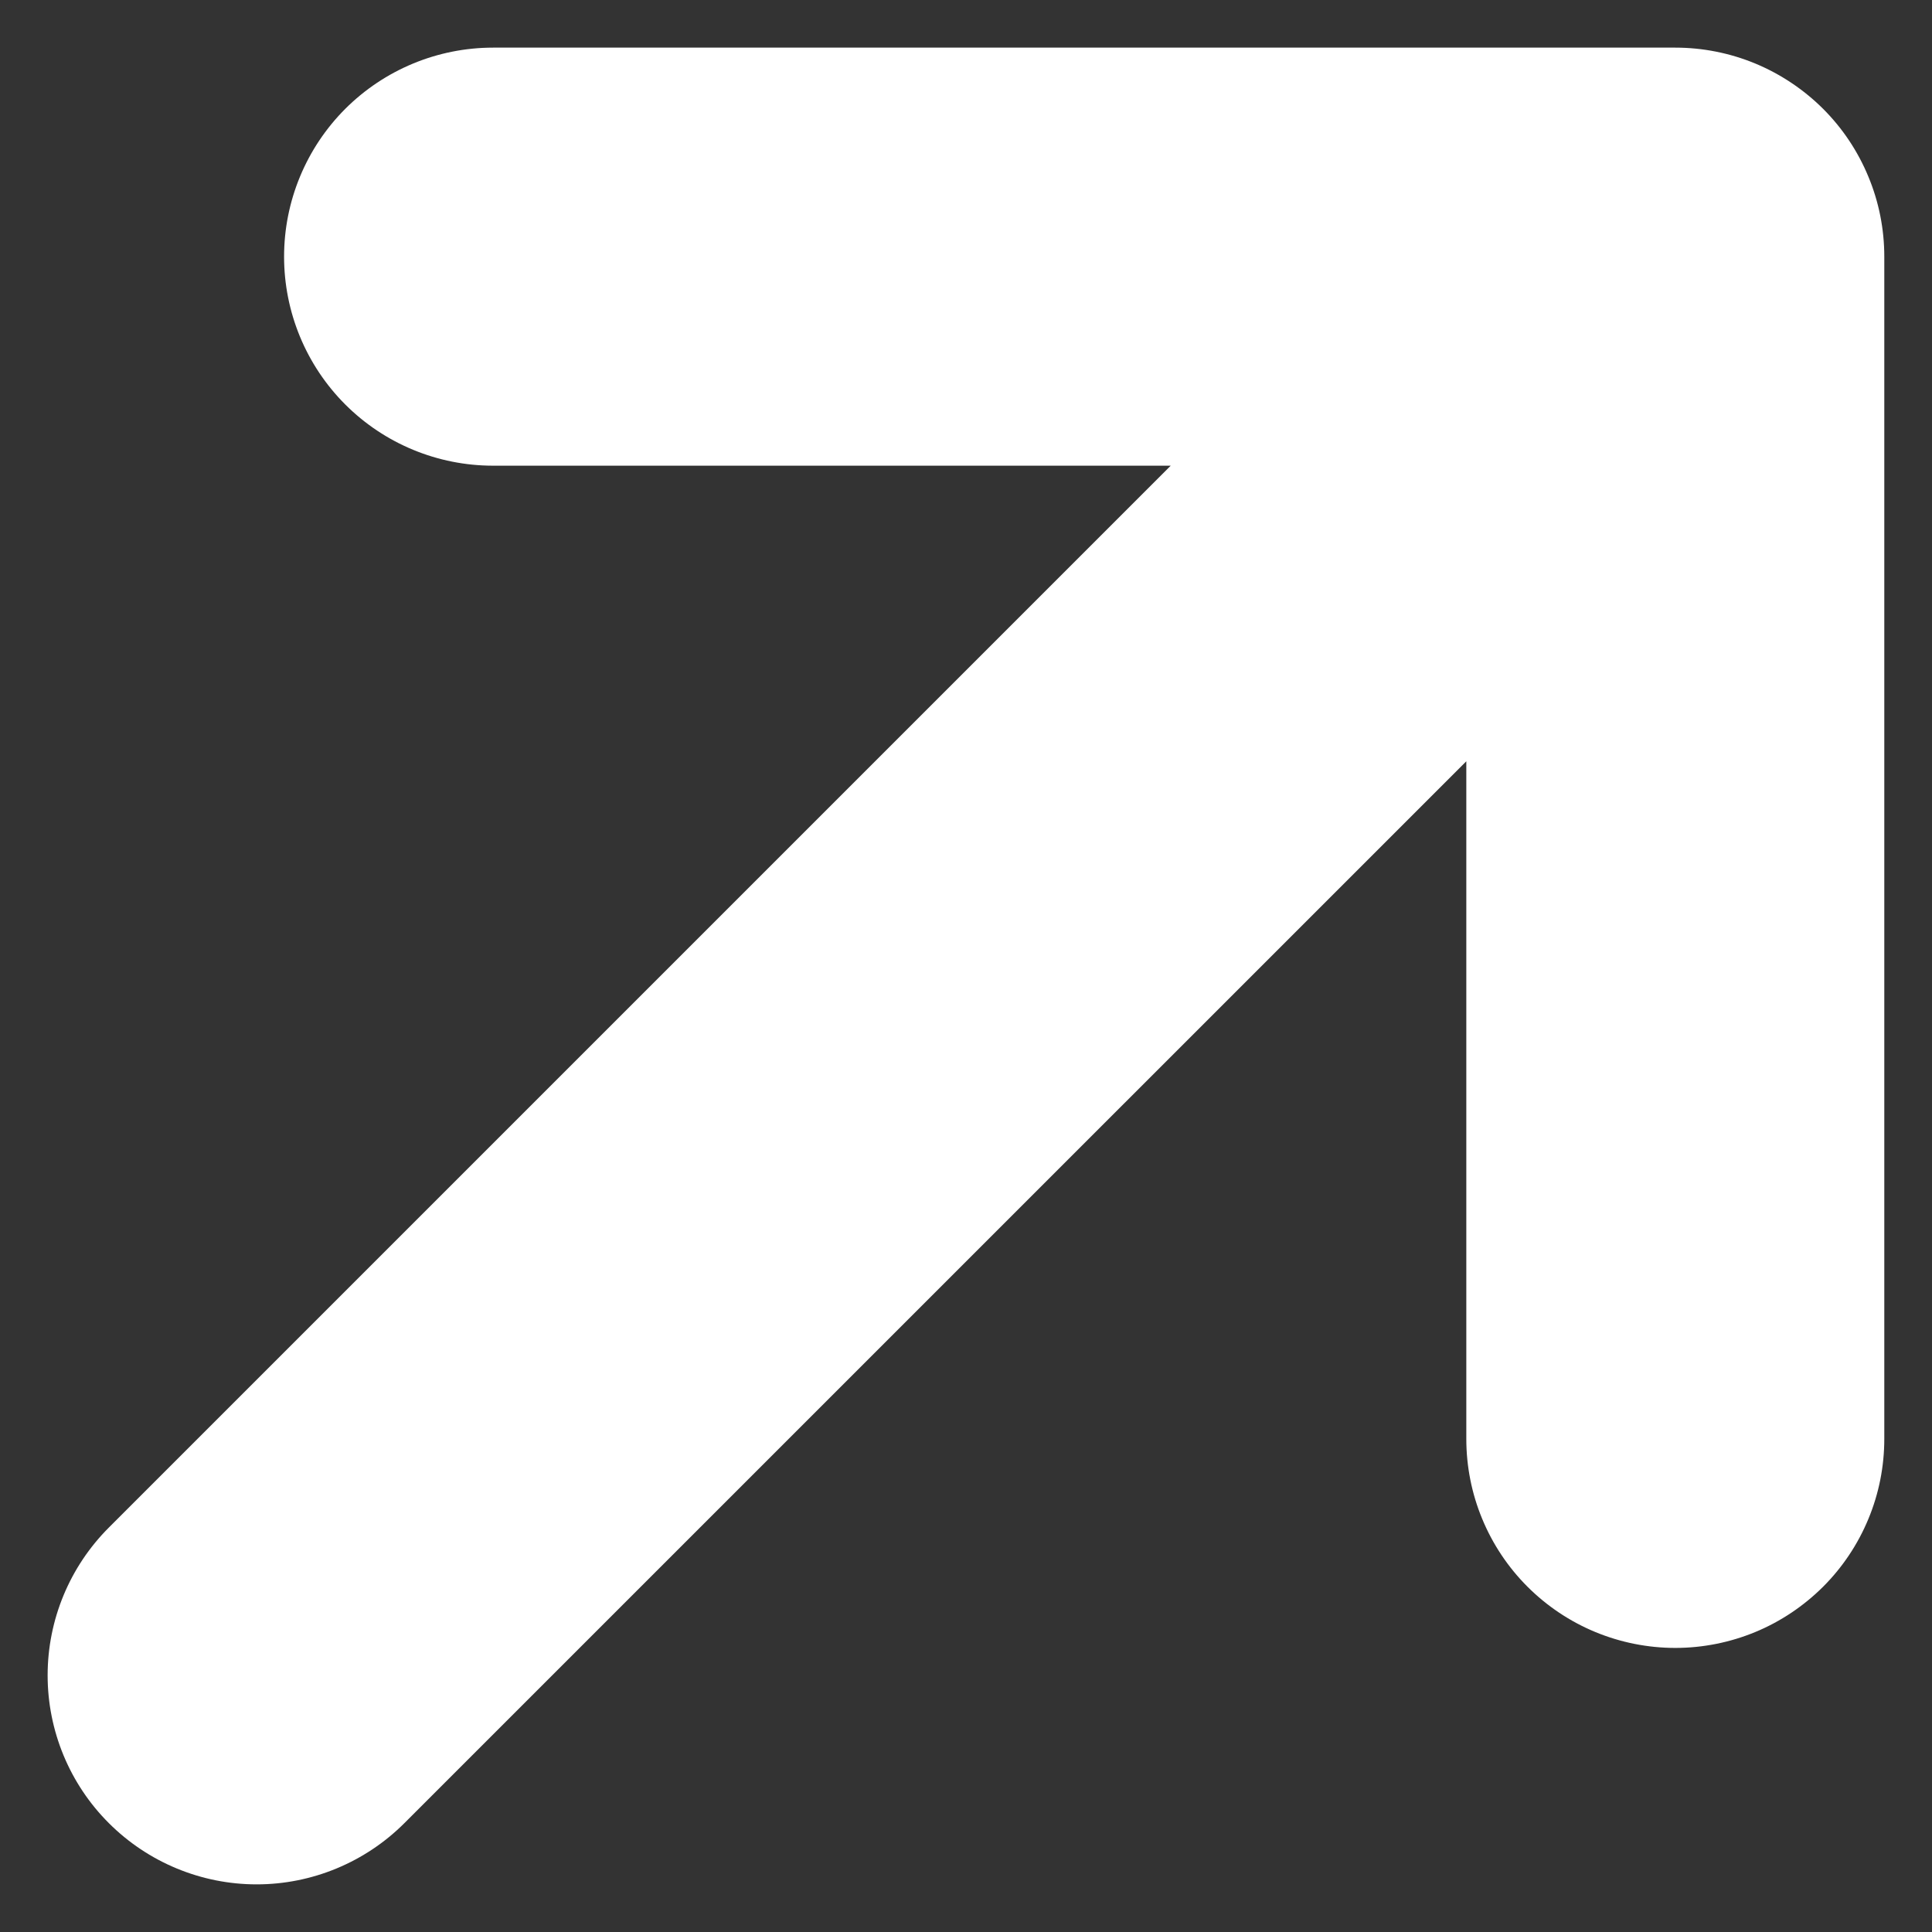 <?xml version="1.0" encoding="UTF-8"?> <svg xmlns="http://www.w3.org/2000/svg" viewBox="0 0 26.00 26.00" data-guides="{&quot;vertical&quot;:[],&quot;horizontal&quot;:[]}"><rect x="0" y="0" width="26.00" height="26.00" fill="#333333" stroke="none"/><defs></defs><path fill="#ffffff" stroke="none" fill-opacity="1" stroke-width="1" stroke-opacity="1" id="tSvg11e4def415a" title="Path 1" d="M22.546 22.177C22.915 22.177 23.281 22.104 23.622 21.963C23.963 21.822 24.273 21.614 24.535 21.353C24.796 21.092 25.003 20.782 25.144 20.441C25.286 20.099 25.358 19.733 25.358 19.364C25.358 14.061 25.358 8.758 25.358 3.454C25.358 3.085 25.286 2.719 25.144 2.378C25.003 2.036 24.796 1.726 24.535 1.465C24.273 1.204 23.963 0.997 23.622 0.855C23.281 0.714 22.915 0.641 22.546 0.641C17.242 0.641 11.939 0.641 6.636 0.641C5.889 0.641 5.174 0.938 4.646 1.465C4.119 1.993 3.823 2.708 3.823 3.454C3.823 4.2 4.119 4.916 4.646 5.443C5.174 5.971 5.889 6.267 6.636 6.267C9.675 6.267 12.715 6.267 15.755 6.267C10.992 11.03 6.228 15.794 1.465 20.557C0.937 21.085 0.641 21.8 0.641 22.546C0.641 23.292 0.937 24.008 1.465 24.535C1.992 25.062 2.708 25.359 3.454 25.359C4.199 25.359 4.915 25.062 5.442 24.535C10.206 19.771 14.969 15.008 19.733 10.245C19.733 13.284 19.733 16.324 19.733 19.364C19.733 19.733 19.805 20.099 19.947 20.441C20.088 20.782 20.295 21.092 20.556 21.353C20.817 21.614 21.128 21.822 21.469 21.963C21.81 22.104 22.176 22.177 22.546 22.177Z"></path></svg> 